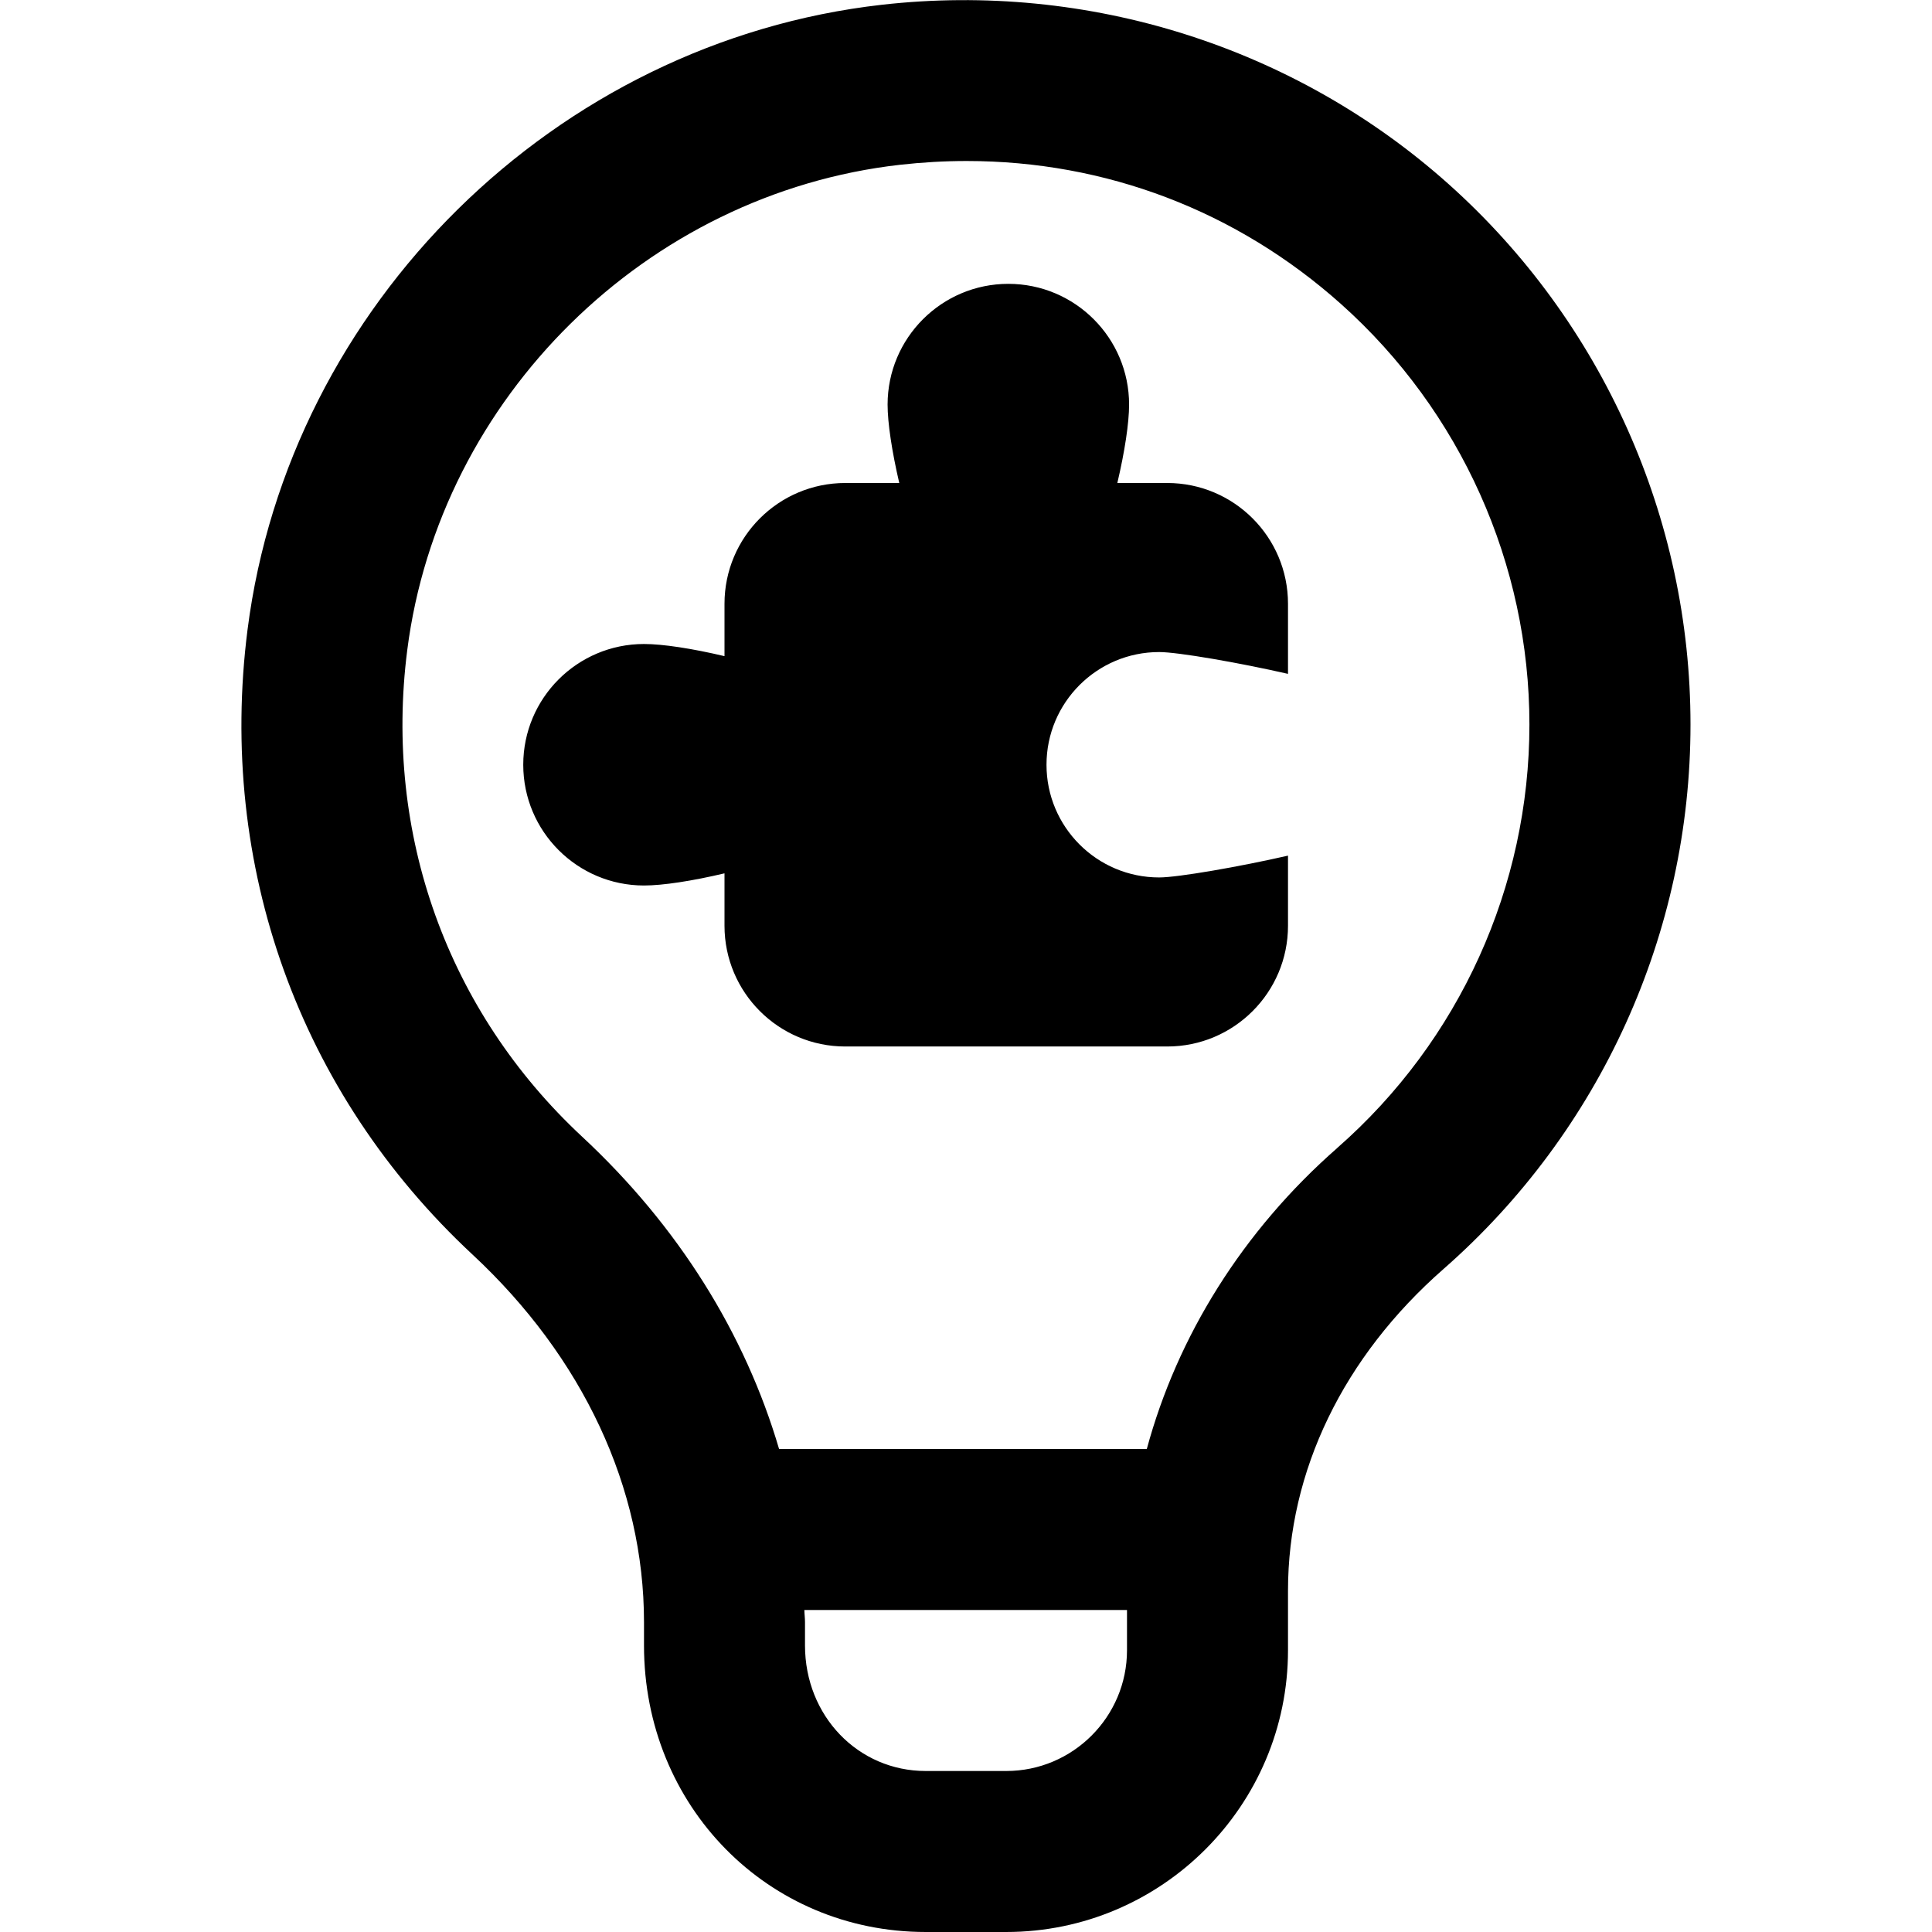 <?xml version="1.0" encoding="UTF-8"?>
<svg xmlns="http://www.w3.org/2000/svg" id="Layer_1" data-name="Layer 1" viewBox="0 0 24 24">
  <path d="m17.994,2.286C16.085.58,13.517-.23,10.956.059,6.905.517,3.591,3.782,3.075,7.822c-.374,2.932.644,5.76,2.792,7.76,1.376,1.279,2.133,2.902,2.133,4.568v.29c0,1.996,1.537,3.56,3.5,3.56h1c1.93,0,3.5-1.57,3.5-3.5v-.739c0-1.486.687-2.906,1.933-3.998,1.949-1.709,3.067-4.174,3.067-6.763,0-2.56-1.096-5.007-3.006-6.714Zm-5.494,19.714h-1c-.841,0-1.5-.685-1.5-1.56v-.29c0-.05-.007-.1-.008-.15h4.008v.5c0,.827-.673,1.5-1.5,1.5Zm4.114-7.741c-1.177,1.031-1.989,2.34-2.368,3.741h-4.568c-.421-1.43-1.248-2.765-2.448-3.881-1.671-1.556-2.463-3.758-2.171-6.043.4-3.137,2.975-5.673,6.121-6.029.278-.031.554-.047.828-.047,1.725,0,3.353.617,4.652,1.778,1.486,1.328,2.339,3.231,2.339,5.222,0,2.013-.869,3.93-2.386,5.259Zm-.614-6.759v.871c-.598-.137-1.368-.271-1.6-.271-.773,0-1.4.627-1.4,1.4,0,.773.627,1.4,1.4,1.4.232,0,1.002-.134,1.6-.271v.871c0,.828-.672,1.5-1.5,1.5h-4c-.828,0-1.5-.672-1.5-1.5v-.651c-.401.095-.767.151-1,.151-.828,0-1.5-.672-1.5-1.5,0-.828.672-1.5,1.5-1.5.233,0,.599.056,1,.151v-.651c0-.828.672-1.5,1.5-1.5h.671c-.091-.391-.145-.746-.145-.974,0-.828.672-1.5,1.5-1.5.828,0,1.5.672,1.5,1.5,0,.228-.054.583-.146.974h.62c.828,0,1.5.672,1.5,1.5Z"/>
</svg>
